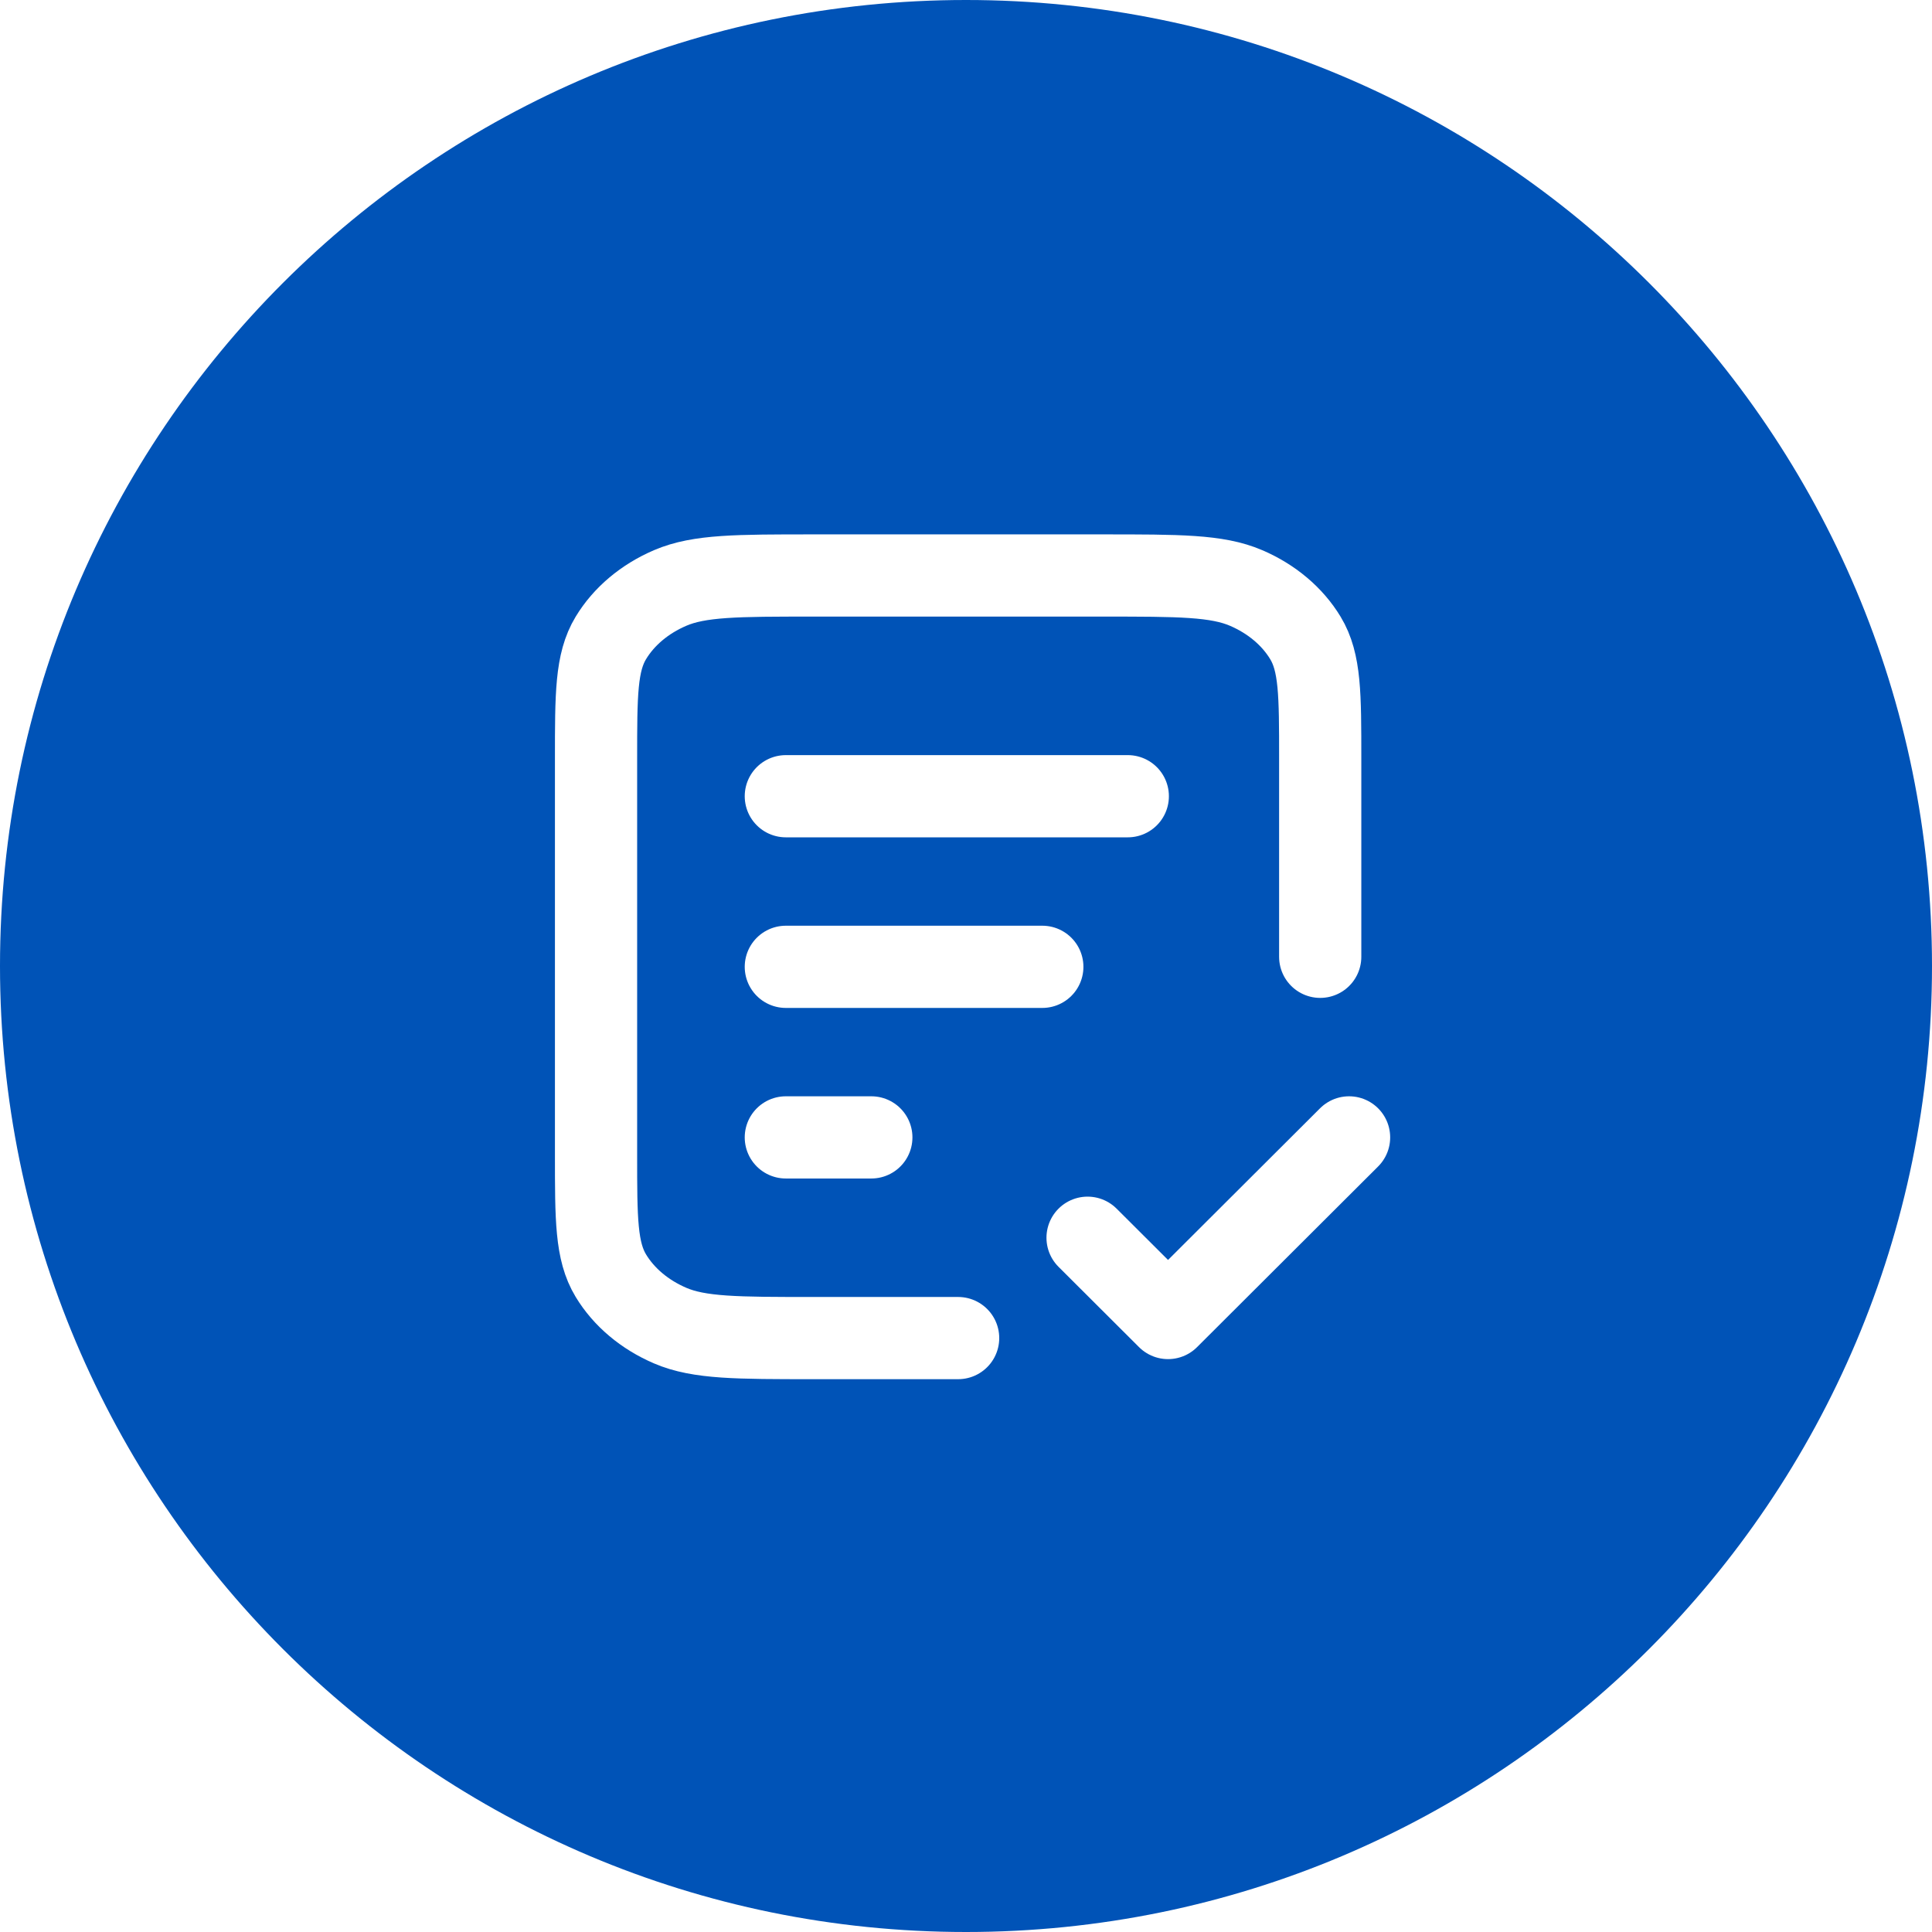 <?xml version="1.0" encoding="UTF-8"?>
<!DOCTYPE svg PUBLIC "-//W3C//DTD SVG 1.0//EN" "http://www.w3.org/TR/2001/REC-SVG-20010904/DTD/svg10.dtd">
<!-- Creator: CorelDRAW -->
<svg xmlns="http://www.w3.org/2000/svg" xml:space="preserve" width="24.871mm" height="24.871mm" version="1.0" style="shape-rendering:geometricPrecision; text-rendering:geometricPrecision; image-rendering:optimizeQuality; fill-rule:evenodd; clip-rule:evenodd"
viewBox="0 0 2487.08 2487.08"
 xmlns:xlink="http://www.w3.org/1999/xlink"
 xmlns:xodm="http://www.corel.com/coreldraw/odm/2003">
 <defs>
  <style type="text/css">
   <![CDATA[
    .str0 {stroke:white;stroke-width:105.83;stroke-linecap:round;stroke-linejoin:round;stroke-miterlimit:22.926}
    .fil1 {fill:none;fill-rule:nonzero}
    .fil0 {fill:#0053B7;fill-rule:nonzero}
   ]]>
  </style>
 </defs>
 <g id="Слой_x0020_1">
  <g id="_1988317883216">
   <g filter="url(#filter0_d_3160_184)">
    <path class="fil0" d="M-0 1243.54c0,-686.78 556.76,-1243.54 1243.54,-1243.54l0 0c686.78,0 1243.54,556.76 1243.54,1243.54l0 0c0,686.78 -556.76,1243.54 -1243.54,1243.54l0 0c-686.78,0 -1243.54,-556.76 -1243.54,-1243.54l0 0z"/>
    <path class="fil0" d="M1040.53 1459.25c0,-21.03 17.03,-38.07 38.04,-38.07l406.06 0c21.03,0 38.07,17.04 38.07,38.07 0,21.04 -17.04,38.08 -38.07,38.08l-406.06 0c-21.01,0 -38.04,-17.04 -38.04,-38.08z"/>
   </g>
   <path class="fil1 str0" d="M1699.52 1231.69l0 -255.25c0,-82.47 0,-123.72 -19.05,-155.2 -16.75,-27.7 -43.49,-50.25 -76.38,-64.35 -37.39,-16.06 -86.34,-16.06 -184.23,-16.06l-372.91 0c-97.89,0 -146.84,0 -184.22,16.06 -32.89,14.1 -59.64,36.65 -76.39,64.35 -19.05,31.48 -19.05,72.73 -19.05,155.2l0 510.49c0,82.47 0,123.69 19.05,155.2 16.75,27.71 43.5,50.22 76.39,64.35 37.38,16.04 86.33,16.04 184.22,16.04l186.46 0"/>
   <path class="fil1 str0" d="M1341.78 1244.6l-330.17 0m110.06 219.58l-110.06 0m440.21 -439.19l-440.21 0"/>
   <polyline class="fil1 str0" points="1400.04,1593.35 1503.63,1696.69 1736.67,1464.18 "/>
  </g>
 </g>
</svg>
